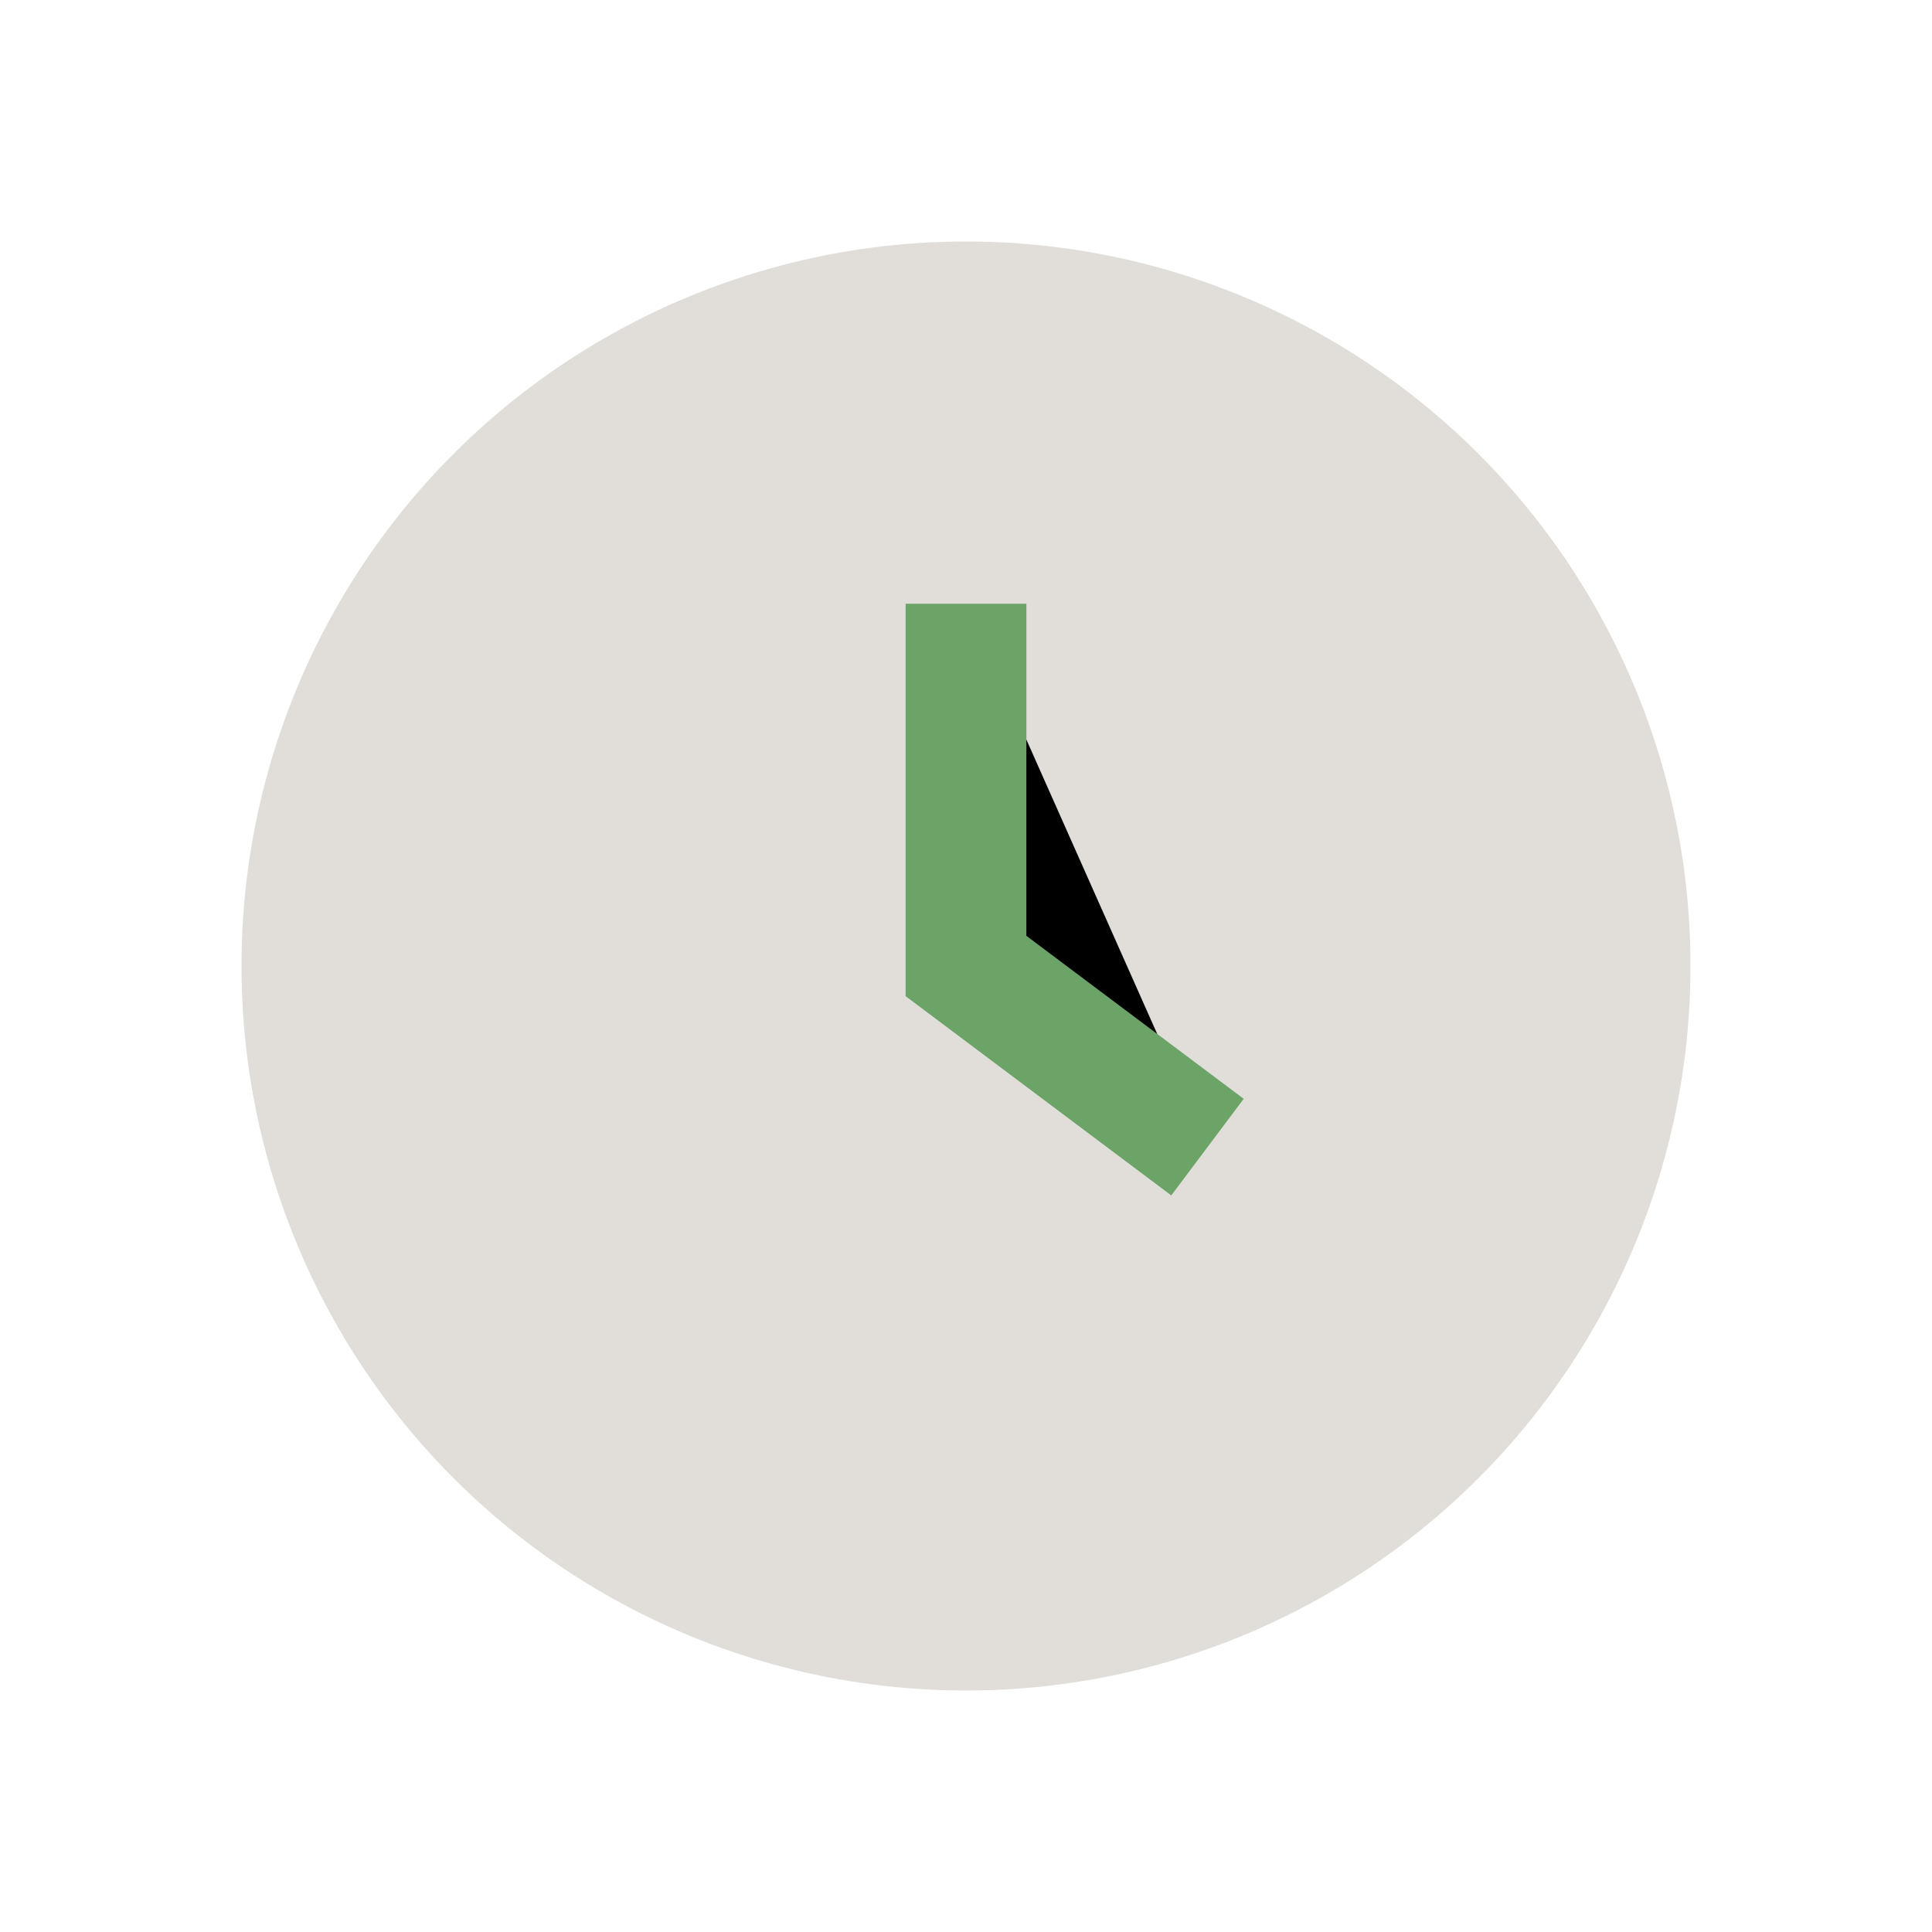 <?xml version="1.0" encoding="UTF-8"?>
<svg xmlns="http://www.w3.org/2000/svg" width="32" height="32" viewBox="0 0 32 32"><circle cx="16" cy="16" r="12" fill="#E1DED9"/><path d="M16 10v6l4 3" stroke="#6CA467" stroke-width="2"/></svg>